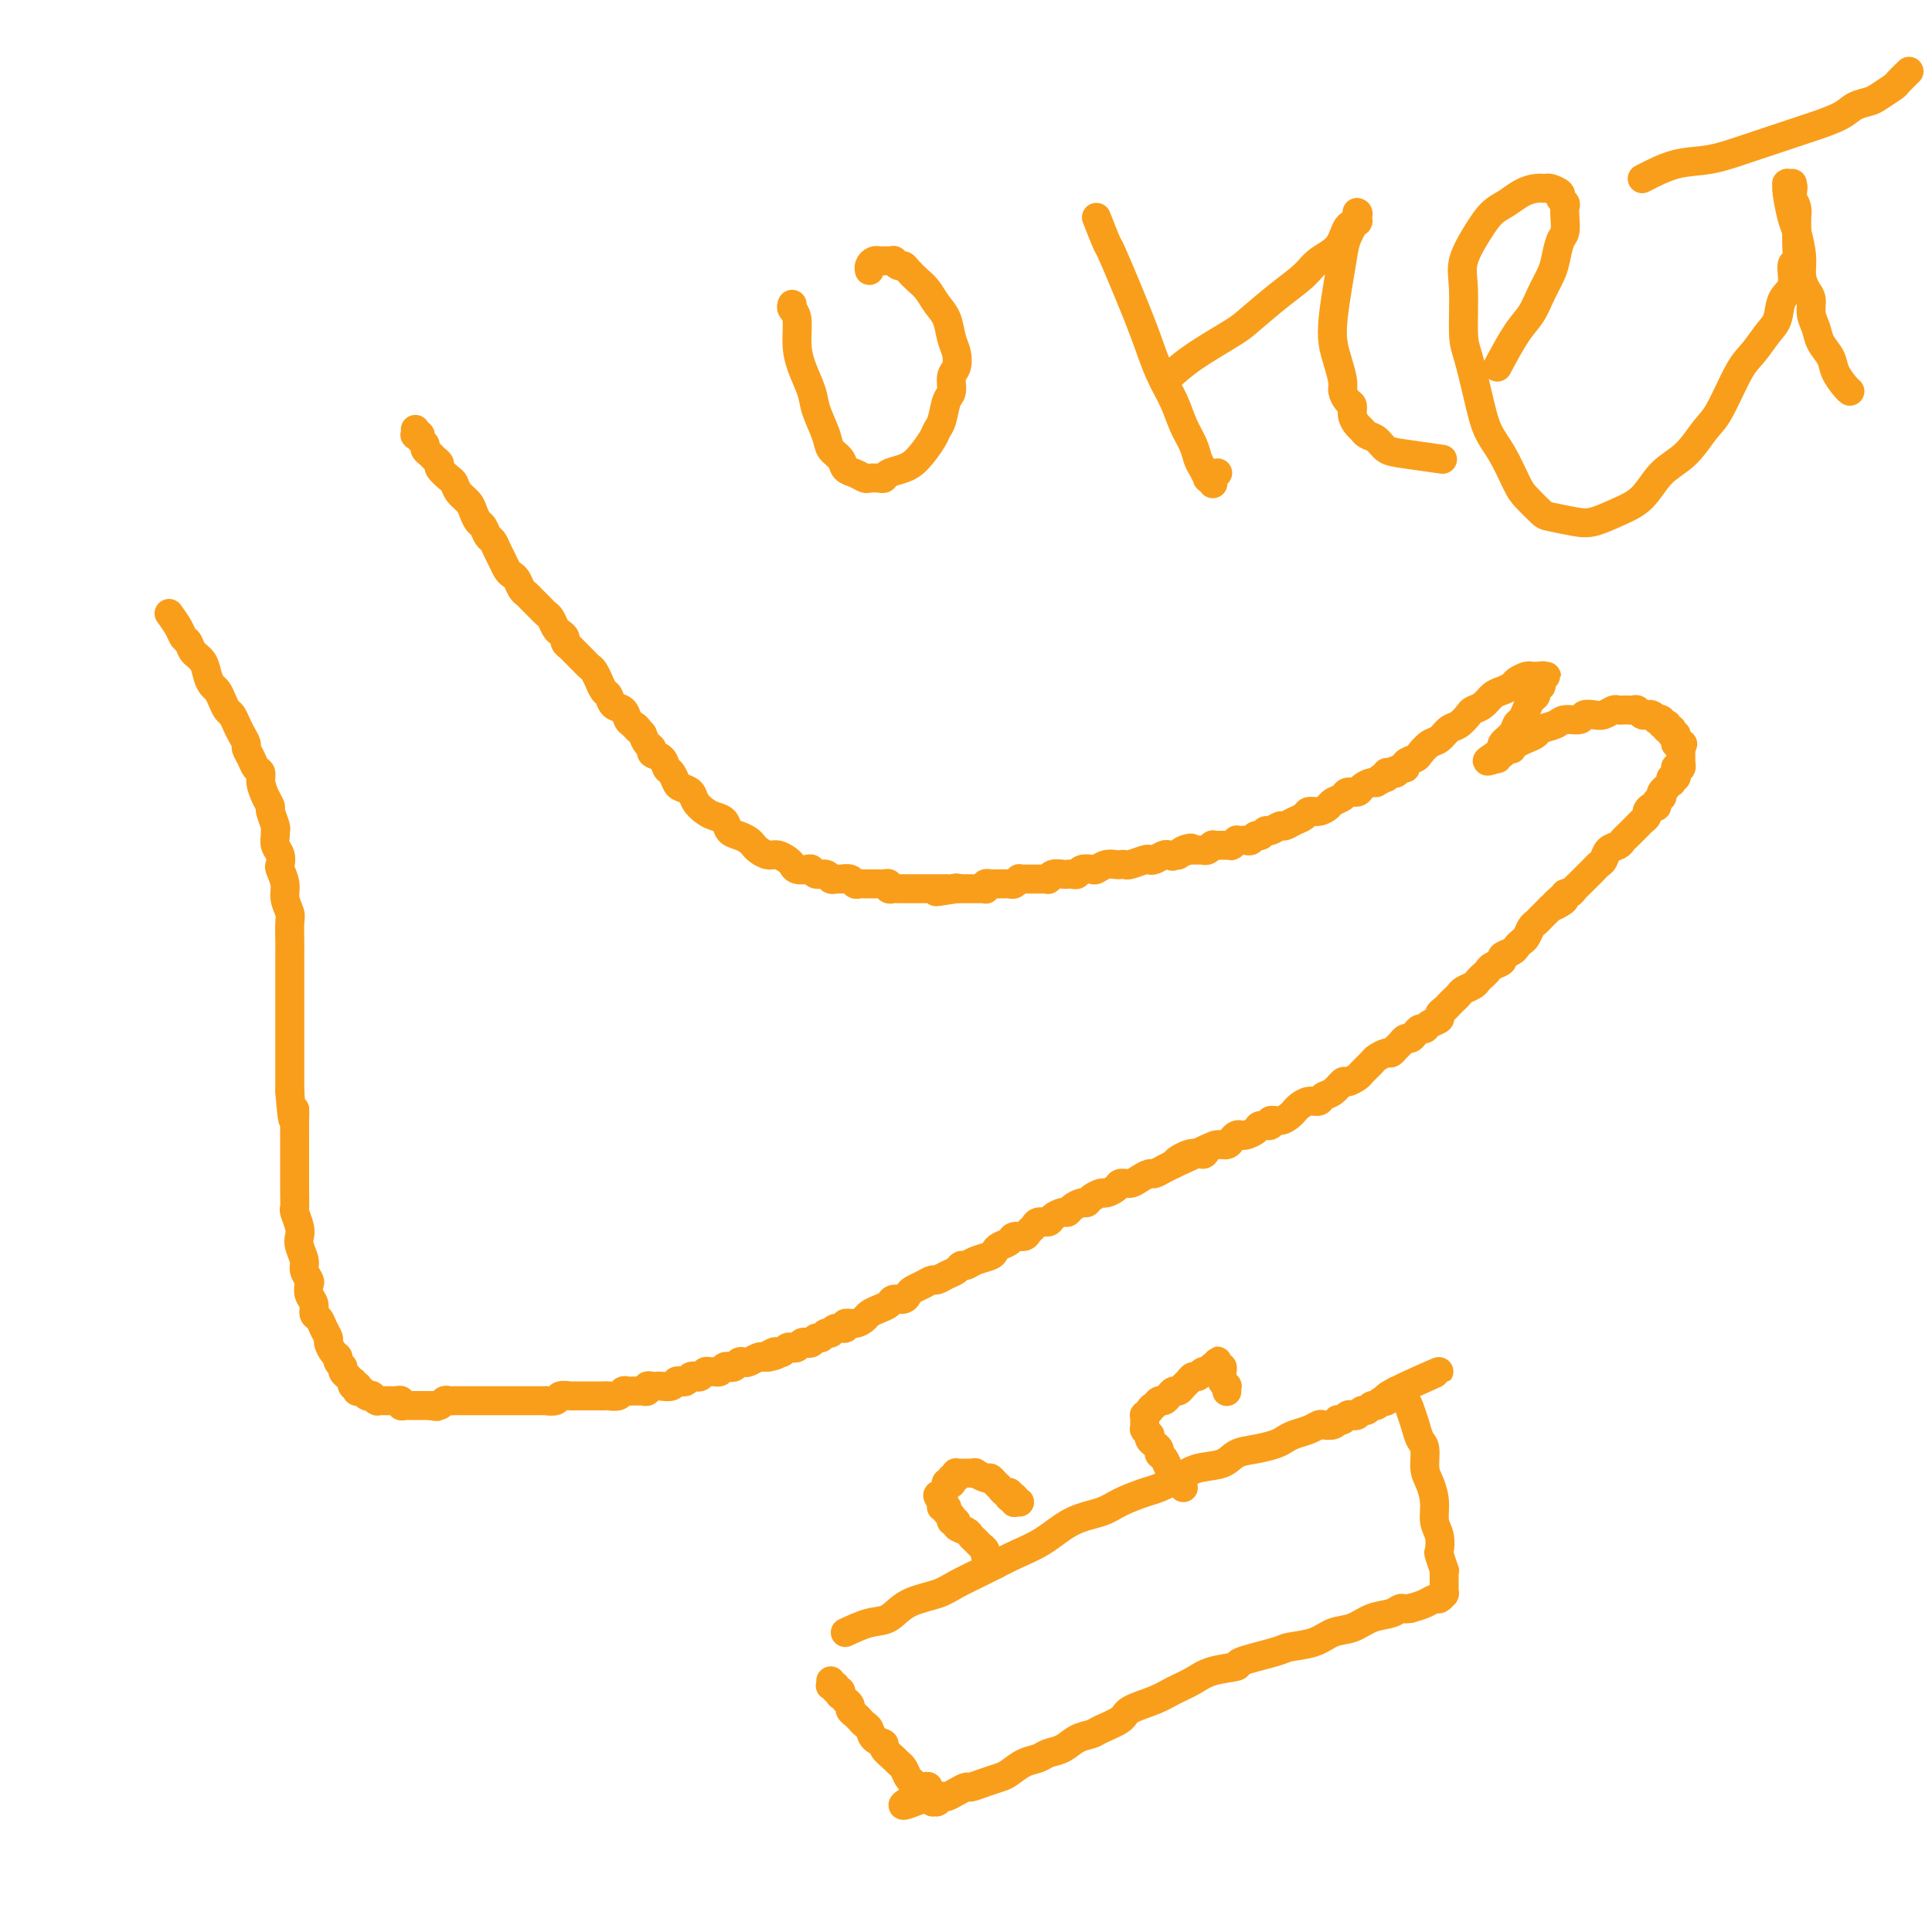 <svg viewBox='0 0 400 400' version='1.1' xmlns='http://www.w3.org/2000/svg' xmlns:xlink='http://www.w3.org/1999/xlink'><g fill='none' stroke='rgb(249,158,27)' stroke-width='6' stroke-linecap='round' stroke-linejoin='round'><path d='M175,338c1.739,-0.810 3.478,-1.620 5,-2c1.522,-0.380 2.828,-0.331 4,-1c1.172,-0.669 2.209,-2.055 4,-3c1.791,-0.945 4.337,-1.448 6,-2c1.663,-0.552 2.445,-1.152 4,-2c1.555,-0.848 3.883,-1.942 6,-3c2.117,-1.058 4.024,-2.079 6,-3c1.976,-0.921 4.021,-1.742 6,-3c1.979,-1.258 3.894,-2.952 6,-4c2.106,-1.048 4.405,-1.449 6,-2c1.595,-0.551 2.487,-1.251 4,-2c1.513,-0.749 3.648,-1.548 5,-2c1.352,-0.452 1.922,-0.559 3,-1c1.078,-0.441 2.665,-1.217 4,-2c1.335,-0.783 2.420,-1.572 4,-2c1.580,-0.428 3.655,-0.496 5,-1c1.345,-0.504 1.959,-1.445 3,-2c1.041,-0.555 2.509,-0.726 4,-1c1.491,-0.274 3.005,-0.651 4,-1c0.995,-0.349 1.470,-0.668 2,-1c0.530,-0.332 1.115,-0.676 2,-1c0.885,-0.324 2.069,-0.626 3,-1c0.931,-0.374 1.608,-0.818 2,-1c0.392,-0.182 0.500,-0.100 1,0c0.500,0.100 1.391,0.219 2,0c0.609,-0.219 0.937,-0.777 1,-1c0.063,-0.223 -0.138,-0.111 0,0c0.138,0.111 0.614,0.222 1,0c0.386,-0.222 0.681,-0.776 1,-1c0.319,-0.224 0.663,-0.117 1,0c0.337,0.117 0.668,0.242 1,0c0.332,-0.242 0.666,-0.853 1,-1c0.334,-0.147 0.668,0.171 1,0c0.332,-0.171 0.662,-0.829 1,-1c0.338,-0.171 0.683,0.147 1,0c0.317,-0.147 0.606,-0.757 1,-1c0.394,-0.243 0.894,-0.118 1,0c0.106,0.118 -0.182,0.228 0,0c0.182,-0.228 0.833,-0.793 1,-1c0.167,-0.207 -0.151,-0.054 0,0c0.151,0.054 0.773,0.011 1,0c0.227,-0.011 0.061,0.011 0,0c-0.061,-0.011 -0.016,-0.054 0,0c0.016,0.054 0.004,0.207 0,0c-0.004,-0.207 -0.001,-0.773 0,-1c0.001,-0.227 0.001,-0.113 0,0'/><path d='M289,288c17.572,-7.798 4.501,-2.295 0,0c-4.501,2.295 -0.432,1.380 1,1c1.432,-0.380 0.229,-0.225 0,0c-0.229,0.225 0.517,0.520 1,1c0.483,0.480 0.703,1.147 1,2c0.297,0.853 0.671,1.893 1,3c0.329,1.107 0.614,2.280 1,3c0.386,0.720 0.873,0.987 1,2c0.127,1.013 -0.106,2.774 0,4c0.106,1.226 0.550,1.919 1,3c0.450,1.081 0.904,2.549 1,4c0.096,1.451 -0.167,2.884 0,4c0.167,1.116 0.763,1.916 1,3c0.237,1.084 0.116,2.451 0,3c-0.116,0.549 -0.227,0.279 0,1c0.227,0.721 0.793,2.432 1,3c0.207,0.568 0.055,-0.006 0,0c-0.055,0.006 -0.015,0.594 0,1c0.015,0.406 0.004,0.631 0,1c-0.004,0.369 -0.001,0.884 0,1c0.001,0.116 0.000,-0.165 0,0c-0.000,0.165 -0.000,0.776 0,1c0.000,0.224 0.000,0.060 0,0c-0.000,-0.060 -0.000,-0.016 0,0c0.000,0.016 0.000,0.004 0,0c-0.000,-0.004 -0.000,-0.001 0,0c0.000,0.001 0.000,0.000 0,0c-0.000,-0.000 -0.000,0.000 0,0c0.000,-0.000 0.000,-0.001 0,0c-0.000,0.001 -0.000,0.004 0,0c0.000,-0.004 0.000,-0.015 0,0c-0.000,0.015 -0.000,0.057 0,0c0.000,-0.057 0.000,-0.211 0,0c-0.000,0.211 -0.000,0.789 0,1c0.000,0.211 0.000,0.057 0,0c-0.000,-0.057 -0.000,-0.015 0,0c0.000,0.015 0.001,0.003 0,0c-0.001,-0.003 -0.003,0.003 0,0c0.003,-0.003 0.013,-0.016 0,0c-0.013,0.016 -0.047,0.060 0,0c0.047,-0.060 0.176,-0.223 0,0c-0.176,0.223 -0.655,0.833 -1,1c-0.345,0.167 -0.554,-0.109 -1,0c-0.446,0.109 -1.127,0.603 -2,1c-0.873,0.397 -1.936,0.699 -3,1'/><path d='M292,333c-1.311,0.257 -1.589,-0.101 -2,0c-0.411,0.101 -0.954,0.661 -2,1c-1.046,0.339 -2.596,0.458 -4,1c-1.404,0.542 -2.664,1.506 -4,2c-1.336,0.494 -2.749,0.517 -4,1c-1.251,0.483 -2.341,1.425 -4,2c-1.659,0.575 -3.886,0.783 -5,1c-1.114,0.217 -1.116,0.442 -3,1c-1.884,0.558 -5.652,1.448 -7,2c-1.348,0.552 -0.277,0.767 -1,1c-0.723,0.233 -3.241,0.485 -5,1c-1.759,0.515 -2.759,1.292 -4,2c-1.241,0.708 -2.725,1.345 -4,2c-1.275,0.655 -2.343,1.327 -4,2c-1.657,0.673 -3.903,1.345 -5,2c-1.097,0.655 -1.045,1.293 -2,2c-0.955,0.707 -2.917,1.485 -4,2c-1.083,0.515 -1.286,0.768 -2,1c-0.714,0.232 -1.937,0.442 -3,1c-1.063,0.558 -1.965,1.463 -3,2c-1.035,0.537 -2.202,0.707 -3,1c-0.798,0.293 -1.227,0.708 -2,1c-0.773,0.292 -1.888,0.460 -3,1c-1.112,0.540 -2.219,1.450 -3,2c-0.781,0.550 -1.234,0.739 -2,1c-0.766,0.261 -1.844,0.596 -3,1c-1.156,0.404 -2.391,0.879 -3,1c-0.609,0.121 -0.593,-0.112 -1,0c-0.407,0.112 -1.237,0.570 -2,1c-0.763,0.430 -1.459,0.833 -2,1c-0.541,0.167 -0.929,0.097 -1,0c-0.071,-0.097 0.173,-0.222 0,0c-0.173,0.222 -0.764,0.792 -1,1c-0.236,0.208 -0.116,0.056 0,0c0.116,-0.056 0.227,-0.015 0,0c-0.227,0.015 -0.793,0.004 -1,0c-0.207,-0.004 -0.056,-0.001 0,0c0.056,0.001 0.016,0.001 0,0c-0.016,-0.001 -0.008,-0.004 0,0c0.008,0.004 0.016,0.015 0,0c-0.016,-0.015 -0.057,-0.057 0,0c0.057,0.057 0.211,0.211 0,0c-0.211,-0.211 -0.788,-0.788 -1,-1c-0.212,-0.212 -0.061,-0.061 0,0c0.061,0.061 0.030,0.030 0,0'/><path d='M192,372c-9.367,3.860 -3.283,0.511 -1,-1c2.283,-1.511 0.767,-1.182 0,-1c-0.767,0.182 -0.783,0.217 -1,0c-0.217,-0.217 -0.634,-0.687 -1,-1c-0.366,-0.313 -0.680,-0.469 -1,-1c-0.320,-0.531 -0.644,-1.438 -1,-2c-0.356,-0.562 -0.743,-0.780 -1,-1c-0.257,-0.220 -0.383,-0.444 -1,-1c-0.617,-0.556 -1.723,-1.444 -2,-2c-0.277,-0.556 0.277,-0.779 0,-1c-0.277,-0.221 -1.383,-0.440 -2,-1c-0.617,-0.560 -0.744,-1.459 -1,-2c-0.256,-0.541 -0.642,-0.722 -1,-1c-0.358,-0.278 -0.688,-0.653 -1,-1c-0.312,-0.347 -0.604,-0.666 -1,-1c-0.396,-0.334 -0.894,-0.682 -1,-1c-0.106,-0.318 0.182,-0.606 0,-1c-0.182,-0.394 -0.832,-0.894 -1,-1c-0.168,-0.106 0.147,0.183 0,0c-0.147,-0.183 -0.756,-0.837 -1,-1c-0.244,-0.163 -0.122,0.167 0,0c0.122,-0.167 0.243,-0.830 0,-1c-0.243,-0.170 -0.850,0.151 -1,0c-0.150,-0.151 0.156,-0.776 0,-1c-0.156,-0.224 -0.774,-0.046 -1,0c-0.226,0.046 -0.061,-0.039 0,0c0.061,0.039 0.016,0.203 0,0c-0.016,-0.203 -0.005,-0.772 0,-1c0.005,-0.228 0.002,-0.114 0,0'/><path d='M206,324c-0.303,-0.333 -0.606,-0.667 -1,-1c-0.394,-0.333 -0.879,-0.667 -1,-1c-0.121,-0.333 0.124,-0.667 0,-1c-0.124,-0.333 -0.615,-0.666 -1,-1c-0.385,-0.334 -0.662,-0.668 -1,-1c-0.338,-0.332 -0.735,-0.662 -1,-1c-0.265,-0.338 -0.397,-0.683 -1,-1c-0.603,-0.317 -1.679,-0.607 -2,-1c-0.321,-0.393 0.111,-0.889 0,-1c-0.111,-0.111 -0.766,0.163 -1,0c-0.234,-0.163 -0.049,-0.762 0,-1c0.049,-0.238 -0.040,-0.115 0,0c0.040,0.115 0.208,0.223 0,0c-0.208,-0.223 -0.792,-0.778 -1,-1c-0.208,-0.222 -0.042,-0.112 0,0c0.042,0.112 -0.041,0.226 0,0c0.041,-0.226 0.207,-0.792 0,-1c-0.207,-0.208 -0.788,-0.060 -1,0c-0.212,0.060 -0.057,0.030 0,0c0.057,-0.030 0.015,-0.061 0,0c-0.015,0.061 -0.004,0.212 0,0c0.004,-0.212 0.001,-0.789 0,-1c-0.001,-0.211 -0.000,-0.057 0,0c0.000,0.057 0.000,0.015 0,0c-0.000,-0.015 -0.000,-0.004 0,0c0.000,0.004 0.000,0.002 0,0'/><path d='M195,311c-1.702,-2.238 -0.456,-1.332 0,-1c0.456,0.332 0.122,0.090 0,0c-0.122,-0.090 -0.033,-0.028 0,0c0.033,0.028 0.009,0.022 0,0c-0.009,-0.022 -0.002,-0.059 0,0c0.002,0.059 -0.000,0.213 0,0c0.000,-0.213 0.004,-0.793 0,-1c-0.004,-0.207 -0.015,-0.041 0,0c0.015,0.041 0.057,-0.041 0,0c-0.057,0.041 -0.211,0.207 0,0c0.211,-0.207 0.789,-0.786 1,-1c0.211,-0.214 0.057,-0.061 0,0c-0.057,0.061 -0.015,0.030 0,0c0.015,-0.030 0.004,-0.061 0,0c-0.004,0.061 -0.002,0.212 0,0c0.002,-0.212 0.004,-0.789 0,-1c-0.004,-0.211 -0.015,-0.055 0,0c0.015,0.055 0.057,0.011 0,0c-0.057,-0.011 -0.211,0.011 0,0c0.211,-0.011 0.788,-0.056 1,0c0.212,0.056 0.061,0.212 0,0c-0.061,-0.212 -0.030,-0.793 0,-1c0.030,-0.207 0.060,-0.041 0,0c-0.060,0.041 -0.208,-0.041 0,0c0.208,0.041 0.774,0.207 1,0c0.226,-0.207 0.113,-0.788 0,-1c-0.113,-0.212 -0.226,-0.057 0,0c0.226,0.057 0.792,0.015 1,0c0.208,-0.015 0.060,-0.004 0,0c-0.060,0.004 -0.031,0.001 0,0c0.031,-0.001 0.063,-0.000 0,0c-0.063,0.000 -0.223,0.000 0,0c0.223,-0.000 0.828,-0.001 1,0c0.172,0.001 -0.091,0.004 0,0c0.091,-0.004 0.535,-0.016 1,0c0.465,0.016 0.951,0.060 1,0c0.049,-0.060 -0.338,-0.224 0,0c0.338,0.224 1.400,0.834 2,1c0.600,0.166 0.739,-0.114 1,0c0.261,0.114 0.645,0.623 1,1c0.355,0.377 0.683,0.623 1,1c0.317,0.377 0.625,0.886 1,1c0.375,0.114 0.819,-0.165 1,0c0.181,0.165 0.101,0.775 0,1c-0.101,0.225 -0.223,0.064 0,0c0.223,-0.064 0.792,-0.031 1,0c0.208,0.031 0.055,0.061 0,0c-0.055,-0.061 -0.011,-0.212 0,0c0.011,0.212 -0.011,0.789 0,1c0.011,0.211 0.056,0.057 0,0c-0.056,-0.057 -0.211,-0.015 0,0c0.211,0.015 0.789,0.004 1,0c0.211,-0.004 0.057,-0.001 0,0c-0.057,0.001 -0.015,0.000 0,0c0.015,-0.000 0.004,-0.000 0,0c-0.004,0.000 -0.001,0.000 0,0c0.001,-0.000 0.001,-0.000 0,0'/><path d='M245,308c-0.334,-0.748 -0.668,-1.496 -1,-2c-0.332,-0.504 -0.662,-0.765 -1,-1c-0.338,-0.235 -0.683,-0.445 -1,-1c-0.317,-0.555 -0.606,-1.454 -1,-2c-0.394,-0.546 -0.894,-0.737 -1,-1c-0.106,-0.263 0.182,-0.596 0,-1c-0.182,-0.404 -0.833,-0.879 -1,-1c-0.167,-0.121 0.151,0.111 0,0c-0.151,-0.111 -0.772,-0.565 -1,-1c-0.228,-0.435 -0.065,-0.852 0,-1c0.065,-0.148 0.031,-0.026 0,0c-0.031,0.026 -0.061,-0.045 0,0c0.061,0.045 0.212,0.204 0,0c-0.212,-0.204 -0.789,-0.773 -1,-1c-0.211,-0.227 -0.057,-0.113 0,0c0.057,0.113 0.015,0.227 0,0c-0.015,-0.227 -0.004,-0.793 0,-1c0.004,-0.207 0.001,-0.056 0,0c-0.001,0.056 -0.000,0.016 0,0c0.000,-0.016 0.000,-0.008 0,0c-0.000,0.008 -0.000,0.016 0,0c0.000,-0.016 0.000,-0.057 0,0c-0.000,0.057 -0.000,0.211 0,0c0.000,-0.211 0.000,-0.789 0,-1c-0.000,-0.211 -0.000,-0.055 0,0c0.000,0.055 0.000,0.011 0,0c-0.000,-0.011 -0.001,0.012 0,0c0.001,-0.012 0.004,-0.060 0,0c-0.004,0.060 -0.015,0.226 0,0c0.015,-0.226 0.056,-0.844 0,-1c-0.056,-0.156 -0.207,0.150 0,0c0.207,-0.150 0.774,-0.757 1,-1c0.226,-0.243 0.113,-0.121 0,0'/><path d='M238,292c0.333,-0.781 0.667,-0.735 1,-1c0.333,-0.265 0.667,-0.841 1,-1c0.333,-0.159 0.667,0.098 1,0c0.333,-0.098 0.667,-0.551 1,-1c0.333,-0.449 0.667,-0.895 1,-1c0.333,-0.105 0.667,0.131 1,0c0.333,-0.131 0.666,-0.627 1,-1c0.334,-0.373 0.668,-0.622 1,-1c0.332,-0.378 0.662,-0.885 1,-1c0.338,-0.115 0.683,0.162 1,0c0.317,-0.162 0.606,-0.761 1,-1c0.394,-0.239 0.894,-0.116 1,0c0.106,0.116 -0.182,0.227 0,0c0.182,-0.227 0.833,-0.792 1,-1c0.167,-0.208 -0.152,-0.059 0,0c0.152,0.059 0.773,0.029 1,0c0.227,-0.029 0.060,-0.056 0,0c-0.060,0.056 -0.012,0.196 0,0c0.012,-0.196 -0.011,-0.729 0,-1c0.011,-0.271 0.056,-0.280 0,0c-0.056,0.280 -0.212,0.848 0,1c0.212,0.152 0.793,-0.113 1,0c0.207,0.113 0.041,0.604 0,1c-0.041,0.396 0.041,0.698 0,1c-0.041,0.302 -0.207,0.603 0,1c0.207,0.397 0.788,0.891 1,1c0.212,0.109 0.057,-0.167 0,0c-0.057,0.167 -0.015,0.777 0,1c0.015,0.223 0.004,0.060 0,0c-0.004,-0.060 -0.001,-0.016 0,0c0.001,0.016 0.000,0.005 0,0c-0.000,-0.005 -0.000,-0.002 0,0'/><path d='M35,127c0.758,1.058 1.516,2.117 2,3c0.484,0.883 0.693,1.591 1,2c0.307,0.409 0.712,0.519 1,1c0.288,0.481 0.458,1.332 1,2c0.542,0.668 1.455,1.151 2,2c0.545,0.849 0.724,2.063 1,3c0.276,0.937 0.651,1.598 1,2c0.349,0.402 0.671,0.544 1,1c0.329,0.456 0.665,1.224 1,2c0.335,0.776 0.668,1.560 1,2c0.332,0.440 0.663,0.537 1,1c0.337,0.463 0.682,1.293 1,2c0.318,0.707 0.610,1.293 1,2c0.390,0.707 0.879,1.537 1,2c0.121,0.463 -0.126,0.560 0,1c0.126,0.440 0.625,1.223 1,2c0.375,0.777 0.626,1.546 1,2c0.374,0.454 0.870,0.592 1,1c0.130,0.408 -0.105,1.087 0,2c0.105,0.913 0.550,2.062 1,3c0.450,0.938 0.905,1.665 1,2c0.095,0.335 -0.172,0.278 0,1c0.172,0.722 0.782,2.224 1,3c0.218,0.776 0.045,0.828 0,1c-0.045,0.172 0.040,0.464 0,1c-0.040,0.536 -0.203,1.315 0,2c0.203,0.685 0.771,1.274 1,2c0.229,0.726 0.118,1.588 0,2c-0.118,0.412 -0.242,0.373 0,1c0.242,0.627 0.849,1.918 1,3c0.151,1.082 -0.156,1.954 0,3c0.156,1.046 0.774,2.267 1,3c0.226,0.733 0.061,0.979 0,2c-0.061,1.021 -0.016,2.818 0,4c0.016,1.182 0.004,1.747 0,3c-0.004,1.253 -0.001,3.192 0,4c0.001,0.808 0.000,0.484 0,1c-0.000,0.516 -0.000,1.870 0,3c0.000,1.130 0.000,2.035 0,3c-0.000,0.965 -0.000,1.991 0,3c0.000,1.009 0.000,2.000 0,3c-0.000,1.000 -0.000,2.010 0,3c0.000,0.990 0.000,1.959 0,3c-0.000,1.041 -0.000,2.155 0,3c0.000,0.845 0.000,1.423 0,2'/><path d='M60,226c0.691,9.332 0.917,5.162 1,4c0.083,-1.162 0.022,0.684 0,2c-0.022,1.316 -0.006,2.102 0,3c0.006,0.898 0.002,1.908 0,3c-0.002,1.092 -0.001,2.266 0,3c0.001,0.734 0.004,1.030 0,2c-0.004,0.970 -0.015,2.616 0,4c0.015,1.384 0.055,2.505 0,3c-0.055,0.495 -0.207,0.363 0,1c0.207,0.637 0.772,2.043 1,3c0.228,0.957 0.117,1.465 0,2c-0.117,0.535 -0.241,1.098 0,2c0.241,0.902 0.848,2.143 1,3c0.152,0.857 -0.151,1.332 0,2c0.151,0.668 0.758,1.531 1,2c0.242,0.469 0.121,0.545 0,1c-0.121,0.455 -0.240,1.291 0,2c0.240,0.709 0.839,1.293 1,2c0.161,0.707 -0.115,1.536 0,2c0.115,0.464 0.622,0.562 1,1c0.378,0.438 0.627,1.217 1,2c0.373,0.783 0.869,1.572 1,2c0.131,0.428 -0.105,0.496 0,1c0.105,0.504 0.549,1.444 1,2c0.451,0.556 0.910,0.727 1,1c0.090,0.273 -0.187,0.646 0,1c0.187,0.354 0.838,0.687 1,1c0.162,0.313 -0.167,0.605 0,1c0.167,0.395 0.828,0.894 1,1c0.172,0.106 -0.146,-0.182 0,0c0.146,0.182 0.757,0.832 1,1c0.243,0.168 0.118,-0.147 0,0c-0.118,0.147 -0.229,0.757 0,1c0.229,0.243 0.797,0.118 1,0c0.203,-0.118 0.039,-0.229 0,0c-0.039,0.229 0.046,0.797 0,1c-0.046,0.203 -0.222,0.040 0,0c0.222,-0.040 0.843,0.042 1,0c0.157,-0.042 -0.150,-0.207 0,0c0.150,0.207 0.757,0.787 1,1c0.243,0.213 0.121,0.061 0,0c-0.121,-0.061 -0.242,-0.030 0,0c0.242,0.030 0.849,0.061 1,0c0.151,-0.061 -0.152,-0.212 0,0c0.152,0.212 0.758,0.789 1,1c0.242,0.211 0.120,0.057 0,0c-0.120,-0.057 -0.239,-0.015 0,0c0.239,0.015 0.837,0.004 1,0c0.163,-0.004 -0.110,-0.002 0,0c0.110,0.002 0.603,0.004 1,0c0.397,-0.004 0.697,-0.015 1,0c0.303,0.015 0.607,0.057 1,0c0.393,-0.057 0.874,-0.211 1,0c0.126,0.211 -0.103,0.789 0,1c0.103,0.211 0.539,0.057 1,0c0.461,-0.057 0.946,-0.015 1,0c0.054,0.015 -0.322,0.004 0,0c0.322,-0.004 1.344,-0.001 2,0c0.656,0.001 0.946,0.000 1,0c0.054,-0.000 -0.127,-0.000 0,0c0.127,0.000 0.564,0.000 1,0'/><path d='M89,291c2.344,0.448 1.204,0.067 1,0c-0.204,-0.067 0.526,0.178 1,0c0.474,-0.178 0.690,-0.780 1,-1c0.310,-0.220 0.713,-0.059 1,0c0.287,0.059 0.458,0.016 1,0c0.542,-0.016 1.455,-0.004 2,0c0.545,0.004 0.724,0.001 1,0c0.276,-0.001 0.651,-0.000 1,0c0.349,0.000 0.671,0.000 1,0c0.329,-0.000 0.665,-0.000 1,0c0.335,0.000 0.671,0.000 1,0c0.329,-0.000 0.652,-0.000 1,0c0.348,0.000 0.722,-0.000 1,0c0.278,0.000 0.460,0.000 1,0c0.540,-0.000 1.439,-0.000 2,0c0.561,0.000 0.785,0.000 1,0c0.215,-0.000 0.420,-0.000 1,0c0.580,0.000 1.536,0.001 2,0c0.464,-0.001 0.438,-0.004 1,0c0.562,0.004 1.713,0.015 2,0c0.287,-0.015 -0.288,-0.057 0,0c0.288,0.057 1.439,0.211 2,0c0.561,-0.211 0.530,-0.789 1,-1c0.470,-0.211 1.440,-0.057 2,0c0.560,0.057 0.708,0.015 1,0c0.292,-0.015 0.726,-0.004 1,0c0.274,0.004 0.387,0.001 1,0c0.613,-0.001 1.726,0.001 2,0c0.274,-0.001 -0.292,-0.004 0,0c0.292,0.004 1.440,0.015 2,0c0.560,-0.015 0.531,-0.057 1,0c0.469,0.057 1.435,0.211 2,0c0.565,-0.211 0.728,-0.789 1,-1c0.272,-0.211 0.651,-0.056 1,0c0.349,0.056 0.667,0.011 1,0c0.333,-0.011 0.681,0.011 1,0c0.319,-0.011 0.611,-0.055 1,0c0.389,0.055 0.877,0.211 1,0c0.123,-0.211 -0.118,-0.788 0,-1c0.118,-0.212 0.595,-0.061 1,0c0.405,0.061 0.738,0.030 1,0c0.262,-0.030 0.451,-0.060 1,0c0.549,0.060 1.456,0.208 2,0c0.544,-0.208 0.723,-0.774 1,-1c0.277,-0.226 0.652,-0.112 1,0c0.348,0.112 0.671,0.222 1,0c0.329,-0.222 0.666,-0.777 1,-1c0.334,-0.223 0.667,-0.112 1,0c0.333,0.112 0.667,0.227 1,0c0.333,-0.227 0.667,-0.797 1,-1c0.333,-0.203 0.667,-0.041 1,0c0.333,0.041 0.667,-0.041 1,0c0.333,0.041 0.667,0.203 1,0c0.333,-0.203 0.667,-0.773 1,-1c0.333,-0.227 0.666,-0.112 1,0c0.334,0.112 0.671,0.223 1,0c0.329,-0.223 0.652,-0.778 1,-1c0.348,-0.222 0.722,-0.111 1,0c0.278,0.111 0.459,0.222 1,0c0.541,-0.222 1.440,-0.778 2,-1c0.560,-0.222 0.780,-0.111 1,0'/><path d='M158,281c5.129,-1.178 1.952,-0.123 1,0c-0.952,0.123 0.322,-0.685 1,-1c0.678,-0.315 0.759,-0.136 1,0c0.241,0.136 0.642,0.229 1,0c0.358,-0.229 0.673,-0.780 1,-1c0.327,-0.220 0.665,-0.111 1,0c0.335,0.111 0.667,0.222 1,0c0.333,-0.222 0.667,-0.776 1,-1c0.333,-0.224 0.667,-0.117 1,0c0.333,0.117 0.667,0.243 1,0c0.333,-0.243 0.665,-0.854 1,-1c0.335,-0.146 0.672,0.172 1,0c0.328,-0.172 0.647,-0.835 1,-1c0.353,-0.165 0.741,0.167 1,0c0.259,-0.167 0.388,-0.832 1,-1c0.612,-0.168 1.707,0.162 2,0c0.293,-0.162 -0.217,-0.817 0,-1c0.217,-0.183 1.161,0.106 2,0c0.839,-0.106 1.572,-0.607 2,-1c0.428,-0.393 0.552,-0.679 1,-1c0.448,-0.321 1.219,-0.677 2,-1c0.781,-0.323 1.570,-0.611 2,-1c0.430,-0.389 0.499,-0.877 1,-1c0.501,-0.123 1.434,0.121 2,0c0.566,-0.121 0.767,-0.606 1,-1c0.233,-0.394 0.499,-0.697 1,-1c0.501,-0.303 1.237,-0.606 2,-1c0.763,-0.394 1.552,-0.880 2,-1c0.448,-0.120 0.553,0.126 1,0c0.447,-0.126 1.235,-0.625 2,-1c0.765,-0.375 1.508,-0.625 2,-1c0.492,-0.375 0.734,-0.874 1,-1c0.266,-0.126 0.557,0.121 1,0c0.443,-0.121 1.040,-0.609 2,-1c0.960,-0.391 2.284,-0.683 3,-1c0.716,-0.317 0.826,-0.658 1,-1c0.174,-0.342 0.414,-0.683 1,-1c0.586,-0.317 1.519,-0.609 2,-1c0.481,-0.391 0.509,-0.879 1,-1c0.491,-0.121 1.445,0.126 2,0c0.555,-0.126 0.711,-0.625 1,-1c0.289,-0.375 0.711,-0.626 1,-1c0.289,-0.374 0.445,-0.870 1,-1c0.555,-0.130 1.510,0.106 2,0c0.490,-0.106 0.516,-0.554 1,-1c0.484,-0.446 1.425,-0.889 2,-1c0.575,-0.111 0.783,0.111 1,0c0.217,-0.111 0.443,-0.556 1,-1c0.557,-0.444 1.443,-0.889 2,-1c0.557,-0.111 0.783,0.111 1,0c0.217,-0.111 0.424,-0.556 1,-1c0.576,-0.444 1.519,-0.889 2,-1c0.481,-0.111 0.499,0.111 1,0c0.501,-0.111 1.486,-0.556 2,-1c0.514,-0.444 0.557,-0.889 1,-1c0.443,-0.111 1.288,0.111 2,0c0.712,-0.111 1.293,-0.555 2,-1c0.707,-0.445 1.540,-0.893 2,-1c0.460,-0.107 0.547,0.125 1,0c0.453,-0.125 1.272,-0.607 2,-1c0.728,-0.393 1.364,-0.696 2,-1'/><path d='M243,241c13.588,-6.351 5.058,-2.227 2,-1c-3.058,1.227 -0.645,-0.441 1,-1c1.645,-0.559 2.521,-0.009 3,0c0.479,0.009 0.562,-0.523 1,-1c0.438,-0.477 1.231,-0.898 2,-1c0.769,-0.102 1.514,0.117 2,0c0.486,-0.117 0.712,-0.570 1,-1c0.288,-0.430 0.639,-0.837 1,-1c0.361,-0.163 0.732,-0.081 1,0c0.268,0.081 0.435,0.161 1,0c0.565,-0.161 1.530,-0.564 2,-1c0.470,-0.436 0.444,-0.904 1,-1c0.556,-0.096 1.693,0.182 2,0c0.307,-0.182 -0.217,-0.822 0,-1c0.217,-0.178 1.174,0.106 2,0c0.826,-0.106 1.521,-0.602 2,-1c0.479,-0.398 0.744,-0.698 1,-1c0.256,-0.302 0.505,-0.604 1,-1c0.495,-0.396 1.236,-0.884 2,-1c0.764,-0.116 1.552,0.142 2,0c0.448,-0.142 0.558,-0.682 1,-1c0.442,-0.318 1.217,-0.413 2,-1c0.783,-0.587 1.576,-1.667 2,-2c0.424,-0.333 0.480,0.080 1,0c0.520,-0.080 1.505,-0.652 2,-1c0.495,-0.348 0.500,-0.471 1,-1c0.500,-0.529 1.496,-1.465 2,-2c0.504,-0.535 0.516,-0.668 1,-1c0.484,-0.332 1.439,-0.864 2,-1c0.561,-0.136 0.728,0.122 1,0c0.272,-0.122 0.650,-0.624 1,-1c0.350,-0.376 0.671,-0.627 1,-1c0.329,-0.373 0.666,-0.870 1,-1c0.334,-0.130 0.666,0.106 1,0c0.334,-0.106 0.672,-0.553 1,-1c0.328,-0.447 0.647,-0.893 1,-1c0.353,-0.107 0.738,0.126 1,0c0.262,-0.126 0.399,-0.611 1,-1c0.601,-0.389 1.667,-0.682 2,-1c0.333,-0.318 -0.065,-0.663 0,-1c0.065,-0.337 0.594,-0.668 1,-1c0.406,-0.332 0.690,-0.666 1,-1c0.310,-0.334 0.646,-0.667 1,-1c0.354,-0.333 0.725,-0.667 1,-1c0.275,-0.333 0.455,-0.667 1,-1c0.545,-0.333 1.454,-0.667 2,-1c0.546,-0.333 0.729,-0.667 1,-1c0.271,-0.333 0.631,-0.667 1,-1c0.369,-0.333 0.747,-0.667 1,-1c0.253,-0.333 0.382,-0.667 1,-1c0.618,-0.333 1.724,-0.667 2,-1c0.276,-0.333 -0.277,-0.666 0,-1c0.277,-0.334 1.384,-0.671 2,-1c0.616,-0.329 0.743,-0.651 1,-1c0.257,-0.349 0.646,-0.723 1,-1c0.354,-0.277 0.672,-0.455 1,-1c0.328,-0.545 0.665,-1.455 1,-2c0.335,-0.545 0.667,-0.723 1,-1c0.333,-0.277 0.667,-0.651 1,-1c0.333,-0.349 0.667,-0.671 1,-1c0.333,-0.329 0.667,-0.664 1,-1'/><path d='M321,188c6.371,-5.653 2.299,-2.284 1,-1c-1.299,1.284 0.177,0.485 1,0c0.823,-0.485 0.994,-0.654 1,-1c0.006,-0.346 -0.152,-0.867 0,-1c0.152,-0.133 0.614,0.123 1,0c0.386,-0.123 0.695,-0.624 1,-1c0.305,-0.376 0.607,-0.625 1,-1c0.393,-0.375 0.879,-0.874 1,-1c0.121,-0.126 -0.122,0.122 0,0c0.122,-0.122 0.609,-0.614 1,-1c0.391,-0.386 0.686,-0.667 1,-1c0.314,-0.333 0.647,-0.719 1,-1c0.353,-0.281 0.724,-0.456 1,-1c0.276,-0.544 0.455,-1.455 1,-2c0.545,-0.545 1.455,-0.723 2,-1c0.545,-0.277 0.723,-0.651 1,-1c0.277,-0.349 0.653,-0.671 1,-1c0.347,-0.329 0.667,-0.665 1,-1c0.333,-0.335 0.681,-0.668 1,-1c0.319,-0.332 0.611,-0.662 1,-1c0.389,-0.338 0.875,-0.683 1,-1c0.125,-0.317 -0.111,-0.606 0,-1c0.111,-0.394 0.569,-0.894 1,-1c0.431,-0.106 0.834,0.183 1,0c0.166,-0.183 0.096,-0.836 0,-1c-0.096,-0.164 -0.218,0.162 0,0c0.218,-0.162 0.775,-0.813 1,-1c0.225,-0.187 0.116,0.089 0,0c-0.116,-0.089 -0.241,-0.545 0,-1c0.241,-0.455 0.848,-0.911 1,-1c0.152,-0.089 -0.152,0.187 0,0c0.152,-0.187 0.759,-0.839 1,-1c0.241,-0.161 0.117,0.168 0,0c-0.117,-0.168 -0.227,-0.833 0,-1c0.227,-0.167 0.792,0.165 1,0c0.208,-0.165 0.060,-0.828 0,-1c-0.060,-0.172 -0.030,0.146 0,0c0.030,-0.146 0.061,-0.757 0,-1c-0.061,-0.243 -0.212,-0.118 0,0c0.212,0.118 0.789,0.227 1,0c0.211,-0.227 0.057,-0.792 0,-1c-0.057,-0.208 -0.015,-0.060 0,0c0.015,0.060 0.004,0.030 0,0c-0.004,-0.030 -0.001,-0.061 0,0c0.001,0.061 0.000,0.212 0,0c-0.000,-0.212 -0.000,-0.789 0,-1c0.000,-0.211 0.000,-0.055 0,0c-0.000,0.055 -0.000,0.011 0,0c0.000,-0.011 0.000,0.011 0,0c-0.000,-0.011 -0.000,-0.056 0,0c0.000,0.056 0.000,0.211 0,0c-0.000,-0.211 -0.000,-0.789 0,-1c0.000,-0.211 0.000,-0.056 0,0c-0.000,0.056 -0.000,0.011 0,0c0.000,-0.011 0.000,0.011 0,0c-0.000,-0.011 -0.000,-0.056 0,0c0.000,0.056 0.000,0.211 0,0c-0.000,-0.211 -0.000,-0.789 0,-1c0.000,-0.211 0.000,-0.057 0,0c-0.000,0.057 -0.000,0.016 0,0c0.000,-0.016 0.000,-0.008 0,0'/><path d='M348,155c0.774,-1.873 0.208,-0.554 0,0c-0.208,0.554 -0.060,0.345 0,0c0.060,-0.345 0.030,-0.824 0,-1c-0.030,-0.176 -0.061,-0.047 0,0c0.061,0.047 0.212,0.014 0,0c-0.212,-0.014 -0.789,-0.007 -1,0c-0.211,0.007 -0.057,0.016 0,0c0.057,-0.016 0.015,-0.057 0,0c-0.015,0.057 -0.004,0.213 0,0c0.004,-0.213 0.002,-0.793 0,-1c-0.002,-0.207 -0.004,-0.040 0,0c0.004,0.040 0.015,-0.045 0,0c-0.015,0.045 -0.056,0.222 0,0c0.056,-0.222 0.207,-0.843 0,-1c-0.207,-0.157 -0.774,0.150 -1,0c-0.226,-0.150 -0.112,-0.759 0,-1c0.112,-0.241 0.222,-0.116 0,0c-0.222,0.116 -0.776,0.224 -1,0c-0.224,-0.224 -0.116,-0.778 0,-1c0.116,-0.222 0.242,-0.111 0,0c-0.242,0.111 -0.852,0.222 -1,0c-0.148,-0.222 0.167,-0.777 0,-1c-0.167,-0.223 -0.814,-0.112 -1,0c-0.186,0.112 0.091,0.227 0,0c-0.091,-0.227 -0.549,-0.797 -1,-1c-0.451,-0.203 -0.894,-0.040 -1,0c-0.106,0.040 0.126,-0.042 0,0c-0.126,0.042 -0.611,0.207 -1,0c-0.389,-0.207 -0.682,-0.787 -1,-1c-0.318,-0.213 -0.662,-0.058 -1,0c-0.338,0.058 -0.671,0.019 -1,0c-0.329,-0.019 -0.654,-0.019 -1,0c-0.346,0.019 -0.713,0.057 -1,0c-0.287,-0.057 -0.495,-0.207 -1,0c-0.505,0.207 -1.308,0.773 -2,1c-0.692,0.227 -1.272,0.116 -2,0c-0.728,-0.116 -1.603,-0.238 -2,0c-0.397,0.238 -0.315,0.837 -1,1c-0.685,0.163 -2.137,-0.111 -3,0c-0.863,0.111 -1.138,0.607 -2,1c-0.862,0.393 -2.312,0.683 -3,1c-0.688,0.317 -0.614,0.659 -1,1c-0.386,0.341 -1.230,0.679 -2,1c-0.770,0.321 -1.464,0.626 -2,1c-0.536,0.374 -0.913,0.819 -1,1c-0.087,0.181 0.117,0.100 0,0c-0.117,-0.100 -0.553,-0.219 -1,0c-0.447,0.219 -0.904,0.777 -1,1c-0.096,0.223 0.171,0.112 0,0c-0.171,-0.112 -0.778,-0.226 -1,0c-0.222,0.226 -0.060,0.793 0,1c0.060,0.207 0.016,0.056 0,0c-0.016,-0.056 -0.005,-0.016 0,0c0.005,0.016 0.002,0.008 0,0'/><path d='M310,157c-4.054,1.417 -1.188,-0.039 0,-1c1.188,-0.961 0.700,-1.426 1,-2c0.300,-0.574 1.390,-1.257 2,-2c0.610,-0.743 0.742,-1.547 1,-2c0.258,-0.453 0.642,-0.555 1,-1c0.358,-0.445 0.688,-1.234 1,-2c0.312,-0.766 0.605,-1.511 1,-2c0.395,-0.489 0.890,-0.723 1,-1c0.110,-0.277 -0.167,-0.596 0,-1c0.167,-0.404 0.777,-0.893 1,-1c0.223,-0.107 0.060,0.169 0,0c-0.060,-0.169 -0.017,-0.781 0,-1c0.017,-0.219 0.008,-0.045 0,0c-0.008,0.045 -0.015,-0.041 0,0c0.015,0.041 0.053,0.207 0,0c-0.053,-0.207 -0.196,-0.788 0,-1c0.196,-0.212 0.733,-0.057 1,0c0.267,0.057 0.265,0.015 0,0c-0.265,-0.015 -0.792,-0.004 -1,0c-0.208,0.004 -0.096,0.000 0,0c0.096,-0.000 0.176,0.003 0,0c-0.176,-0.003 -0.610,-0.012 -1,0c-0.390,0.012 -0.737,0.045 -1,0c-0.263,-0.045 -0.441,-0.168 -1,0c-0.559,0.168 -1.500,0.626 -2,1c-0.500,0.374 -0.558,0.664 -1,1c-0.442,0.336 -1.269,0.719 -2,1c-0.731,0.281 -1.365,0.461 -2,1c-0.635,0.539 -1.272,1.439 -2,2c-0.728,0.561 -1.546,0.784 -2,1c-0.454,0.216 -0.544,0.424 -1,1c-0.456,0.576 -1.278,1.520 -2,2c-0.722,0.480 -1.344,0.496 -2,1c-0.656,0.504 -1.346,1.497 -2,2c-0.654,0.503 -1.271,0.517 -2,1c-0.729,0.483 -1.571,1.435 -2,2c-0.429,0.565 -0.444,0.744 -1,1c-0.556,0.256 -1.651,0.590 -2,1c-0.349,0.410 0.050,0.894 0,1c-0.050,0.106 -0.548,-0.168 -1,0c-0.452,0.168 -0.857,0.777 -1,1c-0.143,0.223 -0.025,0.060 0,0c0.025,-0.060 -0.045,-0.016 0,0c0.045,0.016 0.204,0.004 0,0c-0.204,-0.004 -0.773,-0.001 -1,0c-0.227,0.001 -0.114,0.001 0,0'/><path d='M288,160c-4.486,3.094 -1.201,0.829 0,0c1.201,-0.829 0.318,-0.223 0,0c-0.318,0.223 -0.070,0.064 0,0c0.070,-0.064 -0.037,-0.032 0,0c0.037,0.032 0.217,0.065 0,0c-0.217,-0.065 -0.830,-0.228 -1,0c-0.170,0.228 0.105,0.849 0,1c-0.105,0.151 -0.590,-0.166 -1,0c-0.410,0.166 -0.744,0.814 -1,1c-0.256,0.186 -0.435,-0.091 -1,0c-0.565,0.091 -1.517,0.549 -2,1c-0.483,0.451 -0.496,0.894 -1,1c-0.504,0.106 -1.500,-0.125 -2,0c-0.500,0.125 -0.505,0.607 -1,1c-0.495,0.393 -1.480,0.697 -2,1c-0.520,0.303 -0.576,0.606 -1,1c-0.424,0.394 -1.217,0.880 -2,1c-0.783,0.120 -1.557,-0.127 -2,0c-0.443,0.127 -0.556,0.626 -1,1c-0.444,0.374 -1.218,0.621 -2,1c-0.782,0.379 -1.571,0.890 -2,1c-0.429,0.110 -0.496,-0.182 -1,0c-0.504,0.182 -1.444,0.837 -2,1c-0.556,0.163 -0.726,-0.167 -1,0c-0.274,0.167 -0.650,0.829 -1,1c-0.350,0.171 -0.672,-0.150 -1,0c-0.328,0.150 -0.661,0.771 -1,1c-0.339,0.229 -0.683,0.065 -1,0c-0.317,-0.065 -0.607,-0.032 -1,0c-0.393,0.032 -0.890,0.061 -1,0c-0.110,-0.061 0.168,-0.212 0,0c-0.168,0.212 -0.781,0.789 -1,1c-0.219,0.211 -0.045,0.057 0,0c0.045,-0.057 -0.040,-0.015 0,0c0.040,0.015 0.203,0.004 0,0c-0.203,-0.004 -0.772,-0.001 -1,0c-0.228,0.001 -0.113,0.000 0,0c0.113,-0.000 0.226,-0.000 0,0c-0.226,0.000 -0.792,0.000 -1,0c-0.208,-0.000 -0.060,-0.000 0,0c0.060,0.000 0.030,-0.000 0,0c-0.030,0.000 -0.060,0.000 0,0c0.060,-0.000 0.208,-0.000 0,0c-0.208,0.000 -0.774,0.000 -1,0c-0.226,-0.000 -0.112,-0.001 0,0c0.112,0.001 0.224,0.004 0,0c-0.224,-0.004 -0.782,-0.015 -1,0c-0.218,0.015 -0.096,0.057 0,0c0.096,-0.057 0.165,-0.211 0,0c-0.165,0.211 -0.565,0.789 -1,1c-0.435,0.211 -0.905,0.057 -1,0c-0.095,-0.057 0.186,-0.015 0,0c-0.186,0.015 -0.837,0.004 -1,0c-0.163,-0.004 0.162,-0.001 0,0c-0.162,0.001 -0.813,0.000 -1,0c-0.187,-0.000 0.089,-0.000 0,0c-0.089,0.000 -0.545,0.000 -1,0'/><path d='M246,176c-6.450,2.492 -1.574,0.720 0,0c1.574,-0.720 -0.155,-0.390 -1,0c-0.845,0.390 -0.807,0.840 -1,1c-0.193,0.160 -0.615,0.029 -1,0c-0.385,-0.029 -0.731,0.044 -1,0c-0.269,-0.044 -0.461,-0.204 -1,0c-0.539,0.204 -1.426,0.773 -2,1c-0.574,0.227 -0.837,0.113 -1,0c-0.163,-0.113 -0.228,-0.226 -1,0c-0.772,0.226 -2.251,0.792 -3,1c-0.749,0.208 -0.768,0.060 -1,0c-0.232,-0.060 -0.677,-0.030 -1,0c-0.323,0.030 -0.524,0.060 -1,0c-0.476,-0.060 -1.227,-0.208 -2,0c-0.773,0.208 -1.569,0.774 -2,1c-0.431,0.226 -0.497,0.113 -1,0c-0.503,-0.113 -1.443,-0.226 -2,0c-0.557,0.226 -0.730,0.792 -1,1c-0.270,0.208 -0.637,0.060 -1,0c-0.363,-0.060 -0.724,-0.030 -1,0c-0.276,0.030 -0.469,0.061 -1,0c-0.531,-0.061 -1.400,-0.212 -2,0c-0.600,0.212 -0.931,0.789 -1,1c-0.069,0.211 0.122,0.057 0,0c-0.122,-0.057 -0.559,-0.015 -1,0c-0.441,0.015 -0.888,0.004 -1,0c-0.112,-0.004 0.111,-0.001 0,0c-0.111,0.001 -0.556,0.001 -1,0c-0.444,-0.001 -0.889,-0.001 -1,0c-0.111,0.001 0.111,0.004 0,0c-0.111,-0.004 -0.554,-0.015 -1,0c-0.446,0.015 -0.894,0.057 -1,0c-0.106,-0.057 0.130,-0.211 0,0c-0.130,0.211 -0.626,0.789 -1,1c-0.374,0.211 -0.626,0.057 -1,0c-0.374,-0.057 -0.871,-0.015 -1,0c-0.129,0.015 0.110,0.004 0,0c-0.110,-0.004 -0.569,-0.001 -1,0c-0.431,0.001 -0.832,0.001 -1,0c-0.168,-0.001 -0.101,-0.001 0,0c0.101,0.001 0.237,0.004 0,0c-0.237,-0.004 -0.847,-0.015 -1,0c-0.153,0.015 0.151,0.057 0,0c-0.151,-0.057 -0.757,-0.211 -1,0c-0.243,0.211 -0.121,0.789 0,1c0.121,0.211 0.243,0.057 0,0c-0.243,-0.057 -0.850,-0.015 -1,0c-0.150,0.015 0.157,0.004 0,0c-0.157,-0.004 -0.778,-0.001 -1,0c-0.222,0.001 -0.046,0.000 0,0c0.046,-0.000 -0.039,-0.000 0,0c0.039,0.000 0.203,0.000 0,0c-0.203,-0.000 -0.773,-0.000 -1,0c-0.227,0.000 -0.112,0.000 0,0c0.112,-0.000 0.222,-0.000 0,0c-0.222,0.000 -0.777,0.000 -1,0c-0.223,-0.000 -0.115,-0.000 0,0c0.115,0.000 0.237,0.000 0,0c-0.237,-0.000 -0.833,-0.000 -1,0c-0.167,0.000 0.095,0.000 0,0c-0.095,-0.000 -0.548,-0.000 -1,0'/><path d='M198,184c-7.669,1.238 -2.842,0.332 -1,0c1.842,-0.332 0.700,-0.089 0,0c-0.700,0.089 -0.957,0.024 -1,0c-0.043,-0.024 0.129,-0.006 0,0c-0.129,0.006 -0.559,0.002 -1,0c-0.441,-0.002 -0.893,-0.000 -1,0c-0.107,0.000 0.130,0.000 0,0c-0.130,-0.000 -0.626,-0.000 -1,0c-0.374,0.000 -0.626,0.000 -1,0c-0.374,-0.000 -0.870,-0.000 -1,0c-0.130,0.000 0.106,-0.000 0,0c-0.106,0.000 -0.553,0.000 -1,0c-0.447,-0.000 -0.894,-0.000 -1,0c-0.106,0.000 0.130,0.000 0,0c-0.130,-0.000 -0.626,-0.000 -1,0c-0.374,0.000 -0.626,0.001 -1,0c-0.374,-0.001 -0.870,-0.004 -1,0c-0.130,0.004 0.106,0.015 0,0c-0.106,-0.015 -0.553,-0.057 -1,0c-0.447,0.057 -0.893,0.211 -1,0c-0.107,-0.211 0.126,-0.789 0,-1c-0.126,-0.211 -0.612,-0.057 -1,0c-0.388,0.057 -0.678,0.015 -1,0c-0.322,-0.015 -0.678,-0.004 -1,0c-0.322,0.004 -0.611,0.002 -1,0c-0.389,-0.002 -0.877,-0.004 -1,0c-0.123,0.004 0.118,0.015 0,0c-0.118,-0.015 -0.595,-0.057 -1,0c-0.405,0.057 -0.739,0.212 -1,0c-0.261,-0.212 -0.450,-0.793 -1,-1c-0.550,-0.207 -1.460,-0.040 -2,0c-0.540,0.040 -0.708,-0.045 -1,0c-0.292,0.045 -0.707,0.222 -1,0c-0.293,-0.222 -0.463,-0.843 -1,-1c-0.537,-0.157 -1.439,0.151 -2,0c-0.561,-0.151 -0.779,-0.761 -1,-1c-0.221,-0.239 -0.443,-0.106 -1,0c-0.557,0.106 -1.447,0.187 -2,0c-0.553,-0.187 -0.768,-0.642 -1,-1c-0.232,-0.358 -0.482,-0.621 -1,-1c-0.518,-0.379 -1.304,-0.875 -2,-1c-0.696,-0.125 -1.302,0.121 -2,0c-0.698,-0.121 -1.486,-0.609 -2,-1c-0.514,-0.391 -0.753,-0.686 -1,-1c-0.247,-0.314 -0.503,-0.648 -1,-1c-0.497,-0.352 -1.235,-0.724 -2,-1c-0.765,-0.276 -1.557,-0.458 -2,-1c-0.443,-0.542 -0.537,-1.444 -1,-2c-0.463,-0.556 -1.294,-0.765 -2,-1c-0.706,-0.235 -1.288,-0.496 -2,-1c-0.712,-0.504 -1.553,-1.252 -2,-2c-0.447,-0.748 -0.501,-1.495 -1,-2c-0.499,-0.505 -1.442,-0.769 -2,-1c-0.558,-0.231 -0.732,-0.429 -1,-1c-0.268,-0.571 -0.631,-1.515 -1,-2c-0.369,-0.485 -0.743,-0.510 -1,-1c-0.257,-0.490 -0.398,-1.443 -1,-2c-0.602,-0.557 -1.667,-0.716 -2,-1c-0.333,-0.284 0.064,-0.692 0,-1c-0.064,-0.308 -0.590,-0.517 -1,-1c-0.410,-0.483 -0.705,-1.242 -1,-2'/><path d='M133,152c-2.191,-2.649 -1.168,-1.272 -1,-1c0.168,0.272 -0.518,-0.561 -1,-1c-0.482,-0.439 -0.759,-0.483 -1,-1c-0.241,-0.517 -0.447,-1.505 -1,-2c-0.553,-0.495 -1.454,-0.495 -2,-1c-0.546,-0.505 -0.738,-1.515 -1,-2c-0.262,-0.485 -0.595,-0.444 -1,-1c-0.405,-0.556 -0.882,-1.707 -1,-2c-0.118,-0.293 0.123,0.272 0,0c-0.123,-0.272 -0.610,-1.382 -1,-2c-0.390,-0.618 -0.681,-0.743 -1,-1c-0.319,-0.257 -0.664,-0.646 -1,-1c-0.336,-0.354 -0.664,-0.672 -1,-1c-0.336,-0.328 -0.682,-0.665 -1,-1c-0.318,-0.335 -0.610,-0.666 -1,-1c-0.390,-0.334 -0.878,-0.671 -1,-1c-0.122,-0.329 0.122,-0.652 0,-1c-0.122,-0.348 -0.610,-0.723 -1,-1c-0.390,-0.277 -0.682,-0.455 -1,-1c-0.318,-0.545 -0.663,-1.455 -1,-2c-0.337,-0.545 -0.668,-0.724 -1,-1c-0.332,-0.276 -0.666,-0.650 -1,-1c-0.334,-0.350 -0.667,-0.675 -1,-1c-0.333,-0.325 -0.667,-0.651 -1,-1c-0.333,-0.349 -0.667,-0.723 -1,-1c-0.333,-0.277 -0.667,-0.459 -1,-1c-0.333,-0.541 -0.667,-1.443 -1,-2c-0.333,-0.557 -0.667,-0.769 -1,-1c-0.333,-0.231 -0.667,-0.480 -1,-1c-0.333,-0.520 -0.667,-1.309 -1,-2c-0.333,-0.691 -0.667,-1.284 -1,-2c-0.333,-0.716 -0.667,-1.557 -1,-2c-0.333,-0.443 -0.666,-0.489 -1,-1c-0.334,-0.511 -0.671,-1.488 -1,-2c-0.329,-0.512 -0.652,-0.561 -1,-1c-0.348,-0.439 -0.722,-1.268 -1,-2c-0.278,-0.732 -0.461,-1.366 -1,-2c-0.539,-0.634 -1.436,-1.269 -2,-2c-0.564,-0.731 -0.795,-1.558 -1,-2c-0.205,-0.442 -0.383,-0.500 -1,-1c-0.617,-0.500 -1.672,-1.443 -2,-2c-0.328,-0.557 0.071,-0.727 0,-1c-0.071,-0.273 -0.611,-0.650 -1,-1c-0.389,-0.350 -0.625,-0.672 -1,-1c-0.375,-0.328 -0.889,-0.663 -1,-1c-0.111,-0.337 0.180,-0.678 0,-1c-0.180,-0.322 -0.833,-0.626 -1,-1c-0.167,-0.374 0.151,-0.818 0,-1c-0.151,-0.182 -0.773,-0.101 -1,0c-0.227,0.101 -0.061,0.223 0,0c0.061,-0.223 0.016,-0.792 0,-1c-0.016,-0.208 -0.004,-0.056 0,0c0.004,0.056 0.001,0.015 0,0c-0.001,-0.015 -0.000,-0.004 0,0c0.000,0.004 0.000,0.002 0,0'/><path d='M164,63c-0.117,0.316 -0.235,0.633 0,1c0.235,0.367 0.821,0.785 1,2c0.179,1.215 -0.050,3.228 0,5c0.050,1.772 0.379,3.304 1,5c0.621,1.696 1.532,3.556 2,5c0.468,1.444 0.492,2.471 1,4c0.508,1.529 1.501,3.561 2,5c0.499,1.439 0.505,2.284 1,3c0.495,0.716 1.480,1.302 2,2c0.520,0.698 0.577,1.507 1,2c0.423,0.493 1.213,0.669 2,1c0.787,0.331 1.571,0.818 2,1c0.429,0.182 0.502,0.060 1,0c0.498,-0.060 1.420,-0.059 2,0c0.580,0.059 0.817,0.174 1,0c0.183,-0.174 0.311,-0.638 1,-1c0.689,-0.362 1.939,-0.623 3,-1c1.061,-0.377 1.933,-0.871 3,-2c1.067,-1.129 2.328,-2.892 3,-4c0.672,-1.108 0.753,-1.561 1,-2c0.247,-0.439 0.658,-0.865 1,-2c0.342,-1.135 0.614,-2.979 1,-4c0.386,-1.021 0.885,-1.220 1,-2c0.115,-0.780 -0.153,-2.141 0,-3c0.153,-0.859 0.729,-1.216 1,-2c0.271,-0.784 0.238,-1.996 0,-3c-0.238,-1.004 -0.682,-1.802 -1,-3c-0.318,-1.198 -0.509,-2.797 -1,-4c-0.491,-1.203 -1.283,-2.011 -2,-3c-0.717,-0.989 -1.358,-2.159 -2,-3c-0.642,-0.841 -1.286,-1.354 -2,-2c-0.714,-0.646 -1.497,-1.427 -2,-2c-0.503,-0.573 -0.727,-0.938 -1,-1c-0.273,-0.062 -0.594,0.180 -1,0c-0.406,-0.180 -0.897,-0.780 -1,-1c-0.103,-0.220 0.182,-0.059 0,0c-0.182,0.059 -0.832,0.016 -1,0c-0.168,-0.016 0.147,-0.004 0,0c-0.147,0.004 -0.757,0.001 -1,0c-0.243,-0.001 -0.121,-0.001 0,0c0.121,0.001 0.239,0.003 0,0c-0.239,-0.003 -0.835,-0.011 -1,0c-0.165,0.011 0.099,0.042 0,0c-0.099,-0.042 -0.563,-0.155 -1,0c-0.437,0.155 -0.849,0.580 -1,1c-0.151,0.420 -0.043,0.834 0,1c0.043,0.166 0.022,0.083 0,0'/><path d='M227,45c0.796,2.032 1.591,4.065 2,5c0.409,0.935 0.431,0.773 1,2c0.569,1.227 1.685,3.843 3,7c1.315,3.157 2.828,6.855 4,10c1.172,3.145 2.002,5.739 3,8c0.998,2.261 2.165,4.191 3,6c0.835,1.809 1.338,3.498 2,5c0.662,1.502 1.483,2.818 2,4c0.517,1.182 0.731,2.229 1,3c0.269,0.771 0.594,1.265 1,2c0.406,0.735 0.892,1.711 1,2c0.108,0.289 -0.164,-0.108 0,0c0.164,0.108 0.762,0.722 1,1c0.238,0.278 0.115,0.219 0,0c-0.115,-0.219 -0.223,-0.597 0,-1c0.223,-0.403 0.778,-0.829 1,-1c0.222,-0.171 0.111,-0.085 0,0'/><path d='M241,79c1.712,-1.605 3.424,-3.209 6,-5c2.576,-1.791 6.015,-3.767 8,-5c1.985,-1.233 2.517,-1.721 4,-3c1.483,-1.279 3.916,-3.348 6,-5c2.084,-1.652 3.820,-2.887 5,-4c1.180,-1.113 1.805,-2.105 3,-3c1.195,-0.895 2.961,-1.694 4,-3c1.039,-1.306 1.350,-3.121 2,-4c0.650,-0.879 1.638,-0.824 2,-1c0.362,-0.176 0.096,-0.583 0,-1c-0.096,-0.417 -0.024,-0.843 0,-1c0.024,-0.157 -0.000,-0.044 0,0c0.000,0.044 0.025,0.019 0,0c-0.025,-0.019 -0.101,-0.031 0,0c0.101,0.031 0.377,0.104 0,1c-0.377,0.896 -1.408,2.616 -2,4c-0.592,1.384 -0.744,2.431 -1,4c-0.256,1.569 -0.615,3.660 -1,6c-0.385,2.340 -0.798,4.930 -1,7c-0.202,2.070 -0.195,3.619 0,5c0.195,1.381 0.578,2.593 1,4c0.422,1.407 0.883,3.010 1,4c0.117,0.990 -0.109,1.368 0,2c0.109,0.632 0.554,1.517 1,2c0.446,0.483 0.892,0.563 1,1c0.108,0.437 -0.123,1.229 0,2c0.123,0.771 0.599,1.520 1,2c0.401,0.480 0.728,0.692 1,1c0.272,0.308 0.488,0.713 1,1c0.512,0.287 1.321,0.455 2,1c0.679,0.545 1.229,1.466 2,2c0.771,0.534 1.763,0.679 4,1c2.237,0.321 5.718,0.817 7,1c1.282,0.183 0.366,0.052 0,0c-0.366,-0.052 -0.183,-0.026 0,0'/><path d='M310,76c1.397,-2.599 2.794,-5.198 4,-7c1.206,-1.802 2.221,-2.808 3,-4c0.779,-1.192 1.323,-2.569 2,-4c0.677,-1.431 1.488,-2.915 2,-4c0.512,-1.085 0.725,-1.772 1,-3c0.275,-1.228 0.611,-2.997 1,-4c0.389,-1.003 0.832,-1.238 1,-2c0.168,-0.762 0.061,-2.049 0,-3c-0.061,-0.951 -0.076,-1.565 0,-2c0.076,-0.435 0.242,-0.691 0,-1c-0.242,-0.309 -0.893,-0.672 -1,-1c-0.107,-0.328 0.330,-0.622 0,-1c-0.330,-0.378 -1.428,-0.841 -2,-1c-0.572,-0.159 -0.617,-0.013 -1,0c-0.383,0.013 -1.102,-0.106 -2,0c-0.898,0.106 -1.975,0.436 -3,1c-1.025,0.564 -1.998,1.363 -3,2c-1.002,0.637 -2.035,1.112 -3,2c-0.965,0.888 -1.864,2.190 -3,4c-1.136,1.810 -2.508,4.127 -3,6c-0.492,1.873 -0.102,3.302 0,6c0.102,2.698 -0.083,6.666 0,9c0.083,2.334 0.435,3.034 1,5c0.565,1.966 1.343,5.197 2,8c0.657,2.803 1.192,5.178 2,7c0.808,1.822 1.890,3.090 3,5c1.110,1.910 2.247,4.463 3,6c0.753,1.537 1.123,2.060 2,3c0.877,0.940 2.260,2.299 3,3c0.740,0.701 0.837,0.745 2,1c1.163,0.255 3.391,0.722 5,1c1.609,0.278 2.601,0.369 4,0c1.399,-0.369 3.207,-1.198 5,-2c1.793,-0.802 3.570,-1.578 5,-3c1.430,-1.422 2.511,-3.490 4,-5c1.489,-1.510 3.385,-2.461 5,-4c1.615,-1.539 2.950,-3.665 4,-5c1.050,-1.335 1.815,-1.878 3,-4c1.185,-2.122 2.788,-5.821 4,-8c1.212,-2.179 2.031,-2.836 3,-4c0.969,-1.164 2.087,-2.834 3,-4c0.913,-1.166 1.622,-1.827 2,-3c0.378,-1.173 0.427,-2.858 1,-4c0.573,-1.142 1.670,-1.741 2,-3c0.330,-1.259 -0.108,-3.177 0,-4c0.108,-0.823 0.762,-0.552 1,-1c0.238,-0.448 0.061,-1.614 0,-3c-0.061,-1.386 -0.006,-2.990 0,-4c0.006,-1.010 -0.037,-1.426 0,-2c0.037,-0.574 0.153,-1.307 0,-2c-0.153,-0.693 -0.577,-1.347 -1,-2'/><path d='M371,41c0.463,-4.050 0.120,-1.674 0,-1c-0.120,0.674 -0.018,-0.355 0,-1c0.018,-0.645 -0.047,-0.906 0,-1c0.047,-0.094 0.208,-0.022 0,0c-0.208,0.022 -0.785,-0.005 -1,0c-0.215,0.005 -0.069,0.043 0,0c0.069,-0.043 0.061,-0.168 0,0c-0.061,0.168 -0.175,0.628 0,2c0.175,1.372 0.638,3.656 1,5c0.362,1.344 0.623,1.749 1,3c0.377,1.251 0.871,3.349 1,5c0.129,1.651 -0.106,2.854 0,4c0.106,1.146 0.552,2.235 1,3c0.448,0.765 0.898,1.205 1,2c0.102,0.795 -0.142,1.945 0,3c0.142,1.055 0.672,2.016 1,3c0.328,0.984 0.456,1.990 1,3c0.544,1.010 1.505,2.022 2,3c0.495,0.978 0.524,1.922 1,3c0.476,1.078 1.397,2.290 2,3c0.603,0.710 0.886,0.917 1,1c0.114,0.083 0.057,0.041 0,0'/><path d='M340,37c2.341,-1.203 4.683,-2.406 7,-3c2.317,-0.594 4.610,-0.578 7,-1c2.390,-0.422 4.878,-1.282 7,-2c2.122,-0.718 3.880,-1.295 6,-2c2.120,-0.705 4.603,-1.537 6,-2c1.397,-0.463 1.710,-0.557 3,-1c1.290,-0.443 3.558,-1.236 5,-2c1.442,-0.764 2.059,-1.499 3,-2c0.941,-0.501 2.207,-0.769 3,-1c0.793,-0.231 1.113,-0.427 2,-1c0.887,-0.573 2.341,-1.525 3,-2c0.659,-0.475 0.524,-0.474 1,-1c0.476,-0.526 1.565,-1.579 2,-2c0.435,-0.421 0.218,-0.211 0,0'/></g>
</svg>